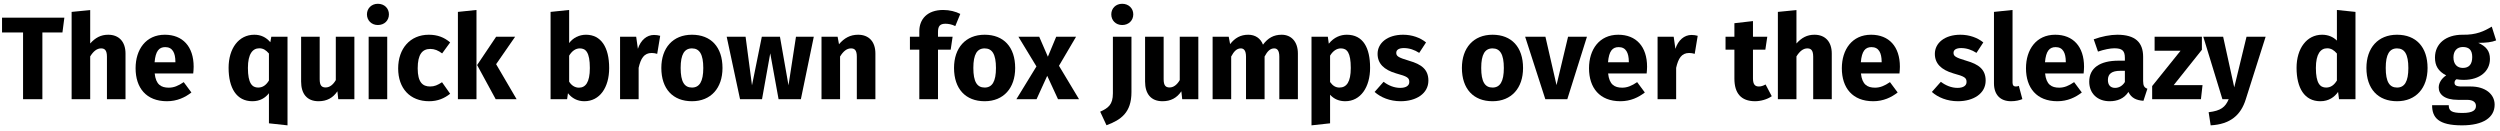 <?xml version="1.0" encoding="UTF-8"?>
<svg xmlns="http://www.w3.org/2000/svg" xmlns:xlink="http://www.w3.org/1999/xlink" width="916px" height="48px" viewBox="0 0 916 48" version="1.1">
<g id="surface1">
<path style=" stroke:none;fill-rule:nonzero;fill:rgb(0%,0%,0%);fill-opacity:1;" d="M 23.582 6.469 L 0.746 6.469 L 0.746 11.906 L 8.449 11.906 L 8.449 36.348 L 15.527 36.348 L 15.527 11.906 L 22.879 11.906 Z M 23.582 6.469 "/>
<path style=" stroke:none;fill-rule:nonzero;fill:rgb(0%,0%,0%);fill-opacity:1;" d="M 39.656 12.727 C 36.957 12.727 34.922 13.82 33.047 15.934 L 33.047 3.691 L 26.242 4.359 L 26.242 36.348 L 33.047 36.348 L 33.047 20.664 C 34.219 18.789 35.508 17.73 37.035 17.73 C 38.324 17.73 39.184 18.359 39.184 20.781 L 39.184 36.348 L 45.988 36.348 L 45.988 19.609 C 45.988 15.27 43.566 12.727 39.656 12.727 Z M 39.656 12.727 "/>
<path style=" stroke:none;fill-rule:nonzero;fill:rgb(0%,0%,0%);fill-opacity:1;" d="M 70.953 24.457 C 70.953 17.027 66.922 12.727 60.395 12.727 C 53.434 12.727 49.68 18.16 49.68 25.004 C 49.68 32.16 53.551 37.09 61.176 37.09 C 64.891 37.09 67.824 35.68 70.129 33.883 L 67.316 30.09 C 65.32 31.457 63.68 32.121 61.84 32.121 C 59.023 32.121 57.109 30.988 56.68 26.922 L 70.797 26.922 C 70.875 26.219 70.953 25.199 70.953 24.457 Z M 64.266 22.816 L 56.641 22.816 C 56.992 18.672 58.281 17.262 60.551 17.262 C 63.246 17.262 64.227 19.414 64.266 22.504 Z M 64.266 22.816 "/>
<path style=" stroke:none;fill-rule:nonzero;fill:rgb(0%,0%,0%);fill-opacity:1;" d="M 99.402 13.469 L 99.051 15.465 C 97.484 13.625 95.531 12.727 93.184 12.727 C 87.434 12.727 83.758 17.77 83.758 24.848 C 83.758 32.238 86.652 37.09 92.48 37.09 C 95.254 37.09 97.211 35.875 98.539 34.156 L 98.539 45.184 L 105.344 45.926 L 105.344 13.469 Z M 94.59 32.082 C 92.402 32.082 90.836 30.559 90.836 24.887 C 90.836 19.766 92.559 17.691 95.02 17.691 C 96.508 17.691 97.523 18.438 98.539 19.609 L 98.539 29.504 C 97.484 31.223 96.234 32.082 94.59 32.082 Z M 94.59 32.082 "/>
<path style=" stroke:none;fill-rule:nonzero;fill:rgb(0%,0%,0%);fill-opacity:1;" d="M 129.844 13.469 L 123.039 13.469 L 123.039 29.348 C 122.023 31.105 120.73 32.043 119.324 32.043 C 117.875 32.043 117.133 31.34 117.133 29.035 L 117.133 13.469 L 110.328 13.469 L 110.328 29.895 C 110.328 34.312 112.441 37.09 116.703 37.09 C 119.754 37.09 121.984 35.875 123.625 33.453 L 123.938 36.348 L 129.844 36.348 Z M 129.844 13.469 "/>
<path style=" stroke:none;fill-rule:nonzero;fill:rgb(0%,0%,0%);fill-opacity:1;" d="M 138.438 1.387 C 136.133 1.387 134.449 3.066 134.449 5.258 C 134.449 7.488 136.133 9.168 138.438 9.168 C 140.863 9.168 142.504 7.488 142.504 5.258 C 142.504 3.066 140.863 1.387 138.438 1.387 Z M 141.879 13.469 L 135.074 13.469 L 135.074 36.348 L 141.879 36.348 Z M 141.879 13.469 "/>
<path style=" stroke:none;fill-rule:nonzero;fill:rgb(0%,0%,0%);fill-opacity:1;" d="M 157.113 12.727 C 150.27 12.727 145.887 17.809 145.887 25.082 C 145.887 32.355 150.191 37.09 157.23 37.09 C 160.395 37.09 162.82 36.031 164.934 34.352 L 161.961 30.129 C 160.316 31.184 159.223 31.691 157.582 31.691 C 154.844 31.691 153.043 30.129 153.043 25.043 C 153.043 19.922 154.727 17.926 157.66 17.926 C 159.223 17.926 160.551 18.477 162 19.57 L 164.934 15.543 C 162.742 13.664 160.277 12.727 157.113 12.727 Z M 157.113 12.727 "/>
<path style=" stroke:none;fill-rule:nonzero;fill:rgb(0%,0%,0%);fill-opacity:1;" d="M 174.582 3.652 L 167.777 4.359 L 167.777 36.348 L 174.582 36.348 Z M 188.738 13.469 L 181.777 13.469 L 174.816 23.832 L 181.621 36.348 L 189.285 36.348 L 181.777 23.52 Z M 188.738 13.469 "/>
<path style=" stroke:none;fill-rule:nonzero;fill:rgb(0%,0%,0%);fill-opacity:1;" d="M 214.711 12.727 C 212.172 12.727 209.941 13.898 208.535 15.777 L 208.535 3.652 L 201.73 4.359 L 201.73 36.348 L 207.789 36.348 L 208.102 34.156 C 209.512 35.953 211.543 37.09 214.086 37.09 C 219.797 37.09 223.199 32.004 223.199 24.926 C 223.199 17.262 220.188 12.727 214.711 12.727 Z M 212.133 32.121 C 210.645 32.121 209.395 31.301 208.535 29.934 L 208.535 20.391 C 209.551 18.711 210.879 17.73 212.445 17.73 C 214.594 17.73 216.121 19.102 216.121 24.926 C 216.121 30.285 214.477 32.121 212.133 32.121 Z M 212.133 32.121 "/>
<path style=" stroke:none;fill-rule:nonzero;fill:rgb(0%,0%,0%);fill-opacity:1;" d="M 239.629 12.805 C 236.969 12.805 234.738 14.723 233.723 17.887 L 233.098 13.469 L 227.191 13.469 L 227.191 36.348 L 233.996 36.348 L 233.996 24.848 C 234.777 21.445 235.953 19.414 238.77 19.414 C 239.473 19.414 240.098 19.531 240.801 19.727 L 241.895 13.117 C 241.113 12.922 240.488 12.805 239.629 12.805 Z M 239.629 12.805 "/>
<path style=" stroke:none;fill-rule:nonzero;fill:rgb(0%,0%,0%);fill-opacity:1;" d="M 253.535 12.727 C 246.535 12.727 242.312 17.574 242.312 24.887 C 242.312 32.594 246.578 37.09 253.535 37.09 C 260.496 37.09 264.723 32.238 264.723 24.926 C 264.723 17.223 260.496 12.727 253.535 12.727 Z M 253.535 17.73 C 256.273 17.73 257.684 19.844 257.684 24.926 C 257.684 29.895 256.273 32.082 253.535 32.082 C 250.762 32.082 249.391 29.973 249.391 24.887 C 249.391 19.922 250.762 17.73 253.535 17.73 Z M 253.535 17.73 "/>
<path style=" stroke:none;fill-rule:nonzero;fill:rgb(0%,0%,0%);fill-opacity:1;" d="M 298.172 13.469 L 291.645 13.469 L 288.906 31.262 L 285.777 13.469 L 279.129 13.469 L 275.531 31.262 L 273.184 13.469 L 266.262 13.469 L 271.152 36.348 L 279.207 36.348 L 282.219 19.531 L 285.27 36.348 L 293.441 36.348 Z M 298.172 13.469 "/>
<path style=" stroke:none;fill-rule:nonzero;fill:rgb(0%,0%,0%);fill-opacity:1;" d="M 314.41 12.727 C 311.516 12.727 309.328 13.938 307.41 16.207 L 306.902 13.469 L 301 13.469 L 301 36.348 L 307.801 36.348 L 307.801 20.703 C 308.977 18.789 310.266 17.73 311.793 17.73 C 313.121 17.73 313.941 18.359 313.941 20.781 L 313.941 36.348 L 320.746 36.348 L 320.746 19.609 C 320.746 15.27 318.359 12.727 314.41 12.727 Z M 314.41 12.727 "/>
<path style=" stroke:none;fill-rule:nonzero;fill:rgb(0%,0%,0%);fill-opacity:1;" d="M 346.418 8.699 C 347.395 8.699 348.723 8.895 350.016 9.559 L 351.852 5.102 C 350.172 4.242 347.98 3.652 345.594 3.652 C 339.73 3.652 336.836 7.055 336.836 11.438 L 336.836 13.469 L 333.395 13.469 L 333.395 18.199 L 336.836 18.199 L 336.836 36.348 L 343.68 36.348 L 343.68 18.199 L 348.332 18.199 L 349.035 13.469 L 343.68 13.469 L 343.68 11.711 C 343.68 9.559 344.422 8.699 346.418 8.699 Z M 346.418 8.699 "/>
<path style=" stroke:none;fill-rule:nonzero;fill:rgb(0%,0%,0%);fill-opacity:1;" d="M 360.777 12.727 C 353.777 12.727 349.555 17.574 349.555 24.887 C 349.555 32.594 353.816 37.09 360.777 37.09 C 367.738 37.09 371.961 32.238 371.961 24.926 C 371.961 17.223 367.738 12.727 360.777 12.727 Z M 360.777 17.73 C 363.516 17.73 364.922 19.844 364.922 24.926 C 364.922 29.895 363.516 32.082 360.777 32.082 C 358 32.082 356.633 29.973 356.633 24.887 C 356.633 19.922 358 17.73 360.777 17.73 Z M 360.777 17.73 "/>
<path style=" stroke:none;fill-rule:nonzero;fill:rgb(0%,0%,0%);fill-opacity:1;" d="M 388.008 24.105 L 394.262 13.469 L 386.988 13.469 L 383.941 20.781 L 380.773 13.469 L 373.148 13.469 L 379.754 24.34 L 372.402 36.348 L 379.793 36.348 L 383.703 27.781 L 387.656 36.348 L 395.359 36.348 Z M 388.008 24.105 "/>
<path style=" stroke:none;fill-rule:nonzero;fill:rgb(0%,0%,0%);fill-opacity:1;" d="M 411.168 1.387 C 408.82 1.387 407.176 3.066 407.176 5.258 C 407.176 7.488 408.82 9.168 411.168 9.168 C 413.551 9.168 415.234 7.488 415.234 5.258 C 415.234 3.066 413.551 1.387 411.168 1.387 Z M 414.566 13.469 L 407.766 13.469 L 407.766 34.195 C 407.766 38.379 406.043 39.59 403.109 40.922 L 405.418 45.887 C 410.734 43.934 414.566 41.234 414.566 33.766 Z M 414.566 13.469 "/>
<path style=" stroke:none;fill-rule:nonzero;fill:rgb(0%,0%,0%);fill-opacity:1;" d="M 439.066 13.469 L 432.262 13.469 L 432.262 29.348 C 431.246 31.105 429.957 32.043 428.547 32.043 C 427.102 32.043 426.359 31.34 426.359 29.035 L 426.359 13.469 L 419.555 13.469 L 419.555 29.895 C 419.555 34.312 421.664 37.09 425.93 37.09 C 428.98 37.09 431.207 35.875 432.852 33.453 L 433.164 36.348 L 439.066 36.348 Z M 439.066 13.469 "/>
<path style=" stroke:none;fill-rule:nonzero;fill:rgb(0%,0%,0%);fill-opacity:1;" d="M 469.602 12.727 C 466.668 12.727 464.559 13.938 462.758 16.363 C 461.859 14.016 459.902 12.727 457.363 12.727 C 454.547 12.727 452.473 13.898 450.715 16.168 L 450.207 13.469 L 444.301 13.469 L 444.301 36.348 L 451.105 36.348 L 451.105 20.703 C 452.121 18.789 453.176 17.73 454.625 17.73 C 455.641 17.73 456.539 18.359 456.539 20.781 L 456.539 36.348 L 463.344 36.348 L 463.344 20.703 C 464.363 18.789 465.379 17.73 466.863 17.73 C 467.883 17.73 468.742 18.359 468.742 20.781 L 468.742 36.348 L 475.547 36.348 L 475.547 19.609 C 475.547 15.27 473.121 12.727 469.602 12.727 Z M 469.602 12.727 "/>
<path style=" stroke:none;fill-rule:nonzero;fill:rgb(0%,0%,0%);fill-opacity:1;" d="M 493.48 12.727 C 491.172 12.727 488.785 13.625 486.871 16.012 L 486.52 13.469 L 480.535 13.469 L 480.535 45.926 L 487.34 45.184 L 487.34 34.703 C 488.785 36.309 490.664 37.09 492.895 37.09 C 498.562 37.09 502.004 31.887 502.004 24.848 C 502.004 17.418 499.383 12.727 493.48 12.727 Z M 490.781 32.082 C 489.375 32.082 488.316 31.418 487.34 30.051 L 487.34 20.391 C 488.355 18.711 489.727 17.73 491.289 17.73 C 493.559 17.73 494.926 19.258 494.926 24.926 C 494.926 30.051 493.363 32.082 490.781 32.082 Z M 490.781 32.082 "/>
<path style=" stroke:none;fill-rule:nonzero;fill:rgb(0%,0%,0%);fill-opacity:1;" d="M 514.094 12.727 C 508.344 12.727 504.746 15.777 504.746 19.727 C 504.746 23.246 507.016 25.555 511.512 26.883 C 515.656 28.016 516.363 28.484 516.363 30.051 C 516.363 31.418 515.109 32.199 513.039 32.199 C 510.809 32.199 508.699 31.301 506.938 29.973 L 503.652 33.688 C 505.883 35.68 509.246 37.09 513.195 37.09 C 518.902 37.09 523.363 34.273 523.363 29.543 C 523.363 25.438 520.82 23.559 516.324 22.27 C 512.215 21.055 511.59 20.547 511.59 19.336 C 511.59 18.281 512.531 17.613 514.367 17.613 C 516.363 17.613 518.238 18.242 520 19.375 L 522.5 15.543 C 520.391 13.82 517.418 12.727 514.094 12.727 Z M 514.094 12.727 "/>
<path style=" stroke:none;fill-rule:nonzero;fill:rgb(0%,0%,0%);fill-opacity:1;" d="M 546.863 12.727 C 539.863 12.727 535.641 17.574 535.641 24.887 C 535.641 32.594 539.902 37.09 546.863 37.09 C 553.824 37.09 558.047 32.238 558.047 24.926 C 558.047 17.223 553.824 12.727 546.863 12.727 Z M 546.863 17.73 C 549.602 17.73 551.008 19.844 551.008 24.926 C 551.008 29.895 549.602 32.082 546.863 32.082 C 544.086 32.082 542.719 29.973 542.719 24.887 C 542.719 19.922 544.086 17.73 546.863 17.73 Z M 546.863 17.73 "/>
<path style=" stroke:none;fill-rule:nonzero;fill:rgb(0%,0%,0%);fill-opacity:1;" d="M 581.457 13.469 L 574.535 13.469 L 570.312 31.184 L 566.246 13.469 L 558.816 13.469 L 566.207 36.348 L 574.262 36.348 Z M 581.457 13.469 "/>
<path style=" stroke:none;fill-rule:nonzero;fill:rgb(0%,0%,0%);fill-opacity:1;" d="M 603.488 24.457 C 603.488 17.027 599.461 12.727 592.93 12.727 C 585.969 12.727 582.215 18.16 582.215 25.004 C 582.215 32.16 586.086 37.09 593.711 37.09 C 597.426 37.09 600.359 35.68 602.668 33.883 L 599.852 30.09 C 597.859 31.457 596.215 32.121 594.379 32.121 C 591.562 32.121 589.645 30.988 589.215 26.922 L 603.332 26.922 C 603.41 26.219 603.488 25.199 603.488 24.457 Z M 596.801 22.816 L 589.176 22.816 C 589.527 18.672 590.82 17.262 593.086 17.262 C 595.785 17.262 596.762 19.414 596.801 22.504 Z M 596.801 22.816 "/>
<path style=" stroke:none;fill-rule:nonzero;fill:rgb(0%,0%,0%);fill-opacity:1;" d="M 619.773 12.805 C 617.113 12.805 614.883 14.723 613.867 17.887 L 613.242 13.469 L 607.336 13.469 L 607.336 36.348 L 614.141 36.348 L 614.141 24.848 C 614.922 21.445 616.098 19.414 618.91 19.414 C 619.617 19.414 620.242 19.531 620.945 19.727 L 622.039 13.117 C 621.258 12.922 620.633 12.805 619.773 12.805 Z M 619.773 12.805 "/>
<path style=" stroke:none;fill-rule:nonzero;fill:rgb(0%,0%,0%);fill-opacity:1;" d="M 646.906 30.949 C 646.004 31.457 645.223 31.691 644.441 31.691 C 643.031 31.691 642.289 30.91 642.289 28.719 L 642.289 18.199 L 646.824 18.199 L 647.531 13.469 L 642.289 13.469 L 642.289 7.723 L 635.484 8.504 L 635.484 13.469 L 632.238 13.469 L 632.238 18.199 L 635.484 18.199 L 635.484 28.797 C 635.484 34.195 637.949 37.051 642.992 37.09 C 645.027 37.09 647.453 36.465 649.172 35.25 Z M 646.906 30.949 "/>
<path style=" stroke:none;fill-rule:nonzero;fill:rgb(0%,0%,0%);fill-opacity:1;" d="M 664.824 12.727 C 662.129 12.727 660.094 13.82 658.219 15.934 L 658.219 3.691 L 651.414 4.359 L 651.414 36.348 L 658.219 36.348 L 658.219 20.664 C 659.391 18.789 660.68 17.73 662.207 17.73 C 663.496 17.73 664.355 18.359 664.355 20.781 L 664.355 36.348 L 671.16 36.348 L 671.16 19.609 C 671.16 15.27 668.738 12.727 664.824 12.727 Z M 664.824 12.727 "/>
<path style=" stroke:none;fill-rule:nonzero;fill:rgb(0%,0%,0%);fill-opacity:1;" d="M 696.121 24.457 C 696.121 17.027 692.094 12.727 685.562 12.727 C 678.605 12.727 674.848 18.16 674.848 25.004 C 674.848 32.16 678.723 37.09 686.348 37.09 C 690.062 37.09 692.996 35.68 695.301 33.883 L 692.484 30.09 C 690.492 31.457 688.848 32.121 687.012 32.121 C 684.195 32.121 682.281 30.988 681.848 26.922 L 695.965 26.922 C 696.043 26.219 696.121 25.199 696.121 24.457 Z M 689.438 22.816 L 681.809 22.816 C 682.16 18.672 683.453 17.262 685.719 17.262 C 688.418 17.262 689.398 19.414 689.438 22.504 Z M 689.438 22.816 "/>
<path style=" stroke:none;fill-rule:nonzero;fill:rgb(0%,0%,0%);fill-opacity:1;" d="M 718.277 12.727 C 712.527 12.727 708.93 15.777 708.93 19.727 C 708.93 23.246 711.199 25.555 715.695 26.883 C 719.84 28.016 720.543 28.484 720.543 30.051 C 720.543 31.418 719.293 32.199 717.219 32.199 C 714.992 32.199 712.879 31.301 711.121 29.973 L 707.836 33.688 C 710.062 35.68 713.426 37.09 717.375 37.09 C 723.086 37.09 727.543 34.273 727.543 29.543 C 727.543 25.438 725.004 23.559 720.504 22.27 C 716.398 21.055 715.773 20.547 715.773 19.336 C 715.773 18.281 716.711 17.613 718.551 17.613 C 720.543 17.613 722.422 18.242 724.18 19.375 L 726.684 15.543 C 724.57 13.82 721.602 12.727 718.277 12.727 Z M 718.277 12.727 "/>
<path style=" stroke:none;fill-rule:nonzero;fill:rgb(0%,0%,0%);fill-opacity:1;" d="M 736.844 37.09 C 738.527 37.09 740.012 36.738 740.992 36.309 L 739.699 31.457 C 739.387 31.613 739.035 31.691 738.566 31.691 C 737.785 31.691 737.395 31.223 737.395 30.285 L 737.395 3.652 L 730.59 4.359 L 730.59 30.52 C 730.59 34.703 732.895 37.09 736.844 37.09 Z M 736.844 37.09 "/>
<path style=" stroke:none;fill-rule:nonzero;fill:rgb(0%,0%,0%);fill-opacity:1;" d="M 763.594 24.457 C 763.594 17.027 759.566 12.727 753.035 12.727 C 746.074 12.727 742.32 18.16 742.32 25.004 C 742.32 32.16 746.191 37.09 753.816 37.09 C 757.535 37.09 760.465 35.68 762.773 33.883 L 759.957 30.09 C 757.965 31.457 756.32 32.121 754.484 32.121 C 751.668 32.121 749.75 30.988 749.32 26.922 L 763.438 26.922 C 763.516 26.219 763.594 25.199 763.594 24.457 Z M 756.906 22.816 L 749.281 22.816 C 749.633 18.672 750.926 17.262 753.191 17.262 C 755.891 17.262 756.867 19.414 756.906 22.504 Z M 756.906 22.816 "/>
<path style=" stroke:none;fill-rule:nonzero;fill:rgb(0%,0%,0%);fill-opacity:1;" d="M 785.242 29.699 L 785.242 20.82 C 785.242 15.543 782.387 12.727 775.777 12.727 C 773.199 12.727 770.031 13.352 767.137 14.406 L 768.699 18.906 C 770.969 18.121 773.238 17.691 774.684 17.691 C 777.5 17.691 778.555 18.516 778.555 21.211 L 778.555 22.23 L 776.25 22.23 C 769.367 22.23 765.492 24.926 765.492 29.934 C 765.492 34.117 768.387 37.09 772.965 37.09 C 775.699 37.09 778.242 36.191 779.848 33.688 C 780.941 35.914 782.699 36.738 785.359 36.934 L 786.805 32.512 C 785.711 32.121 785.242 31.457 785.242 29.699 Z M 774.957 32.199 C 773.277 32.199 772.336 31.145 772.336 29.309 C 772.336 27.039 773.785 25.945 776.875 25.945 L 778.555 25.945 L 778.555 30.051 C 777.734 31.379 776.484 32.199 774.957 32.199 Z M 774.957 32.199 "/>
<path style=" stroke:none;fill-rule:nonzero;fill:rgb(0%,0%,0%);fill-opacity:1;" d="M 806.773 13.469 L 789.449 13.469 L 789.449 18.594 L 798.953 18.594 L 788.551 31.535 L 788.551 36.348 L 806.422 36.348 L 807.008 31.184 L 796.449 31.184 L 806.773 18.242 Z M 806.773 13.469 "/>
<path style=" stroke:none;fill-rule:nonzero;fill:rgb(0%,0%,0%);fill-opacity:1;" d="M 830.125 13.469 L 823.125 13.469 L 818.629 32.004 L 814.562 13.469 L 807.289 13.469 L 814.289 36.348 L 816.598 36.348 C 815.344 39.277 813.742 40.57 809.246 41.117 L 809.988 45.926 C 817.184 45.535 821.055 42.172 822.852 36.387 Z M 830.125 13.469 "/>
<path style=" stroke:none;fill-rule:nonzero;fill:rgb(0%,0%,0%);fill-opacity:1;" d="M 856.242 3.652 L 856.242 14.879 C 854.914 13.547 853.074 12.727 850.809 12.727 C 845.176 12.727 841.461 17.77 841.461 24.848 C 841.461 32.238 844.355 37.09 850.18 37.09 C 853.27 37.09 855.344 35.562 856.672 33.688 L 857.023 36.348 L 863.047 36.348 L 863.047 4.359 Z M 852.293 32.082 C 850.102 32.082 848.539 30.559 848.539 24.887 C 848.539 19.766 850.262 17.691 852.684 17.691 C 854.172 17.691 855.227 18.438 856.242 19.609 L 856.242 29.504 C 855.188 31.223 853.938 32.082 852.293 32.082 Z M 852.293 32.082 "/>
<path style=" stroke:none;fill-rule:nonzero;fill:rgb(0%,0%,0%);fill-opacity:1;" d="M 878.277 12.727 C 871.277 12.727 867.055 17.574 867.055 24.887 C 867.055 32.594 871.316 37.09 878.277 37.09 C 885.238 37.09 889.461 32.238 889.461 24.926 C 889.461 17.223 885.238 12.727 878.277 12.727 Z M 878.277 17.73 C 881.016 17.73 882.422 19.844 882.422 24.926 C 882.422 29.895 881.016 32.082 878.277 32.082 C 875.5 32.082 874.133 29.973 874.133 24.887 C 874.133 19.922 875.5 17.73 878.277 17.73 Z M 878.277 17.73 "/>
<path style=" stroke:none;fill-rule:nonzero;fill:rgb(0%,0%,0%);fill-opacity:1;" d="M 912.98 9.754 C 910.242 11.398 907.312 12.844 902.227 12.727 C 896.242 12.727 892.176 15.934 892.176 21.094 C 892.176 24.066 893.352 26.102 896.281 27.625 C 894.641 28.68 893.547 30.363 893.547 32.043 C 893.547 34.508 895.578 36.582 900.586 36.582 L 903.91 36.582 C 906.176 36.582 907.191 37.48 907.191 38.809 C 907.191 40.258 906.215 41.391 902.227 41.391 C 898.082 41.391 897.223 40.531 897.223 38.535 L 891.121 38.535 C 891.121 43.07 893.391 45.926 902.07 45.926 C 909.891 45.926 914.035 43.031 914.035 38.34 C 914.035 34.508 910.633 31.691 905.277 31.691 L 901.836 31.691 C 899.645 31.691 899.332 30.988 899.332 30.324 C 899.332 29.777 899.605 29.27 900.074 29.035 C 900.898 29.191 901.758 29.27 902.695 29.27 C 908.641 29.27 912.316 26.062 912.316 21.602 C 912.316 18.633 910.867 16.949 908.016 15.699 C 910.867 15.699 912.98 15.465 914.586 14.801 Z M 902.383 17.223 C 904.691 17.223 905.824 18.359 905.824 20.898 C 905.824 23.559 904.652 24.887 902.383 24.887 C 900.312 24.887 898.941 23.52 898.941 21.016 C 898.941 18.633 900.273 17.223 902.383 17.223 Z M 902.383 17.223 "/>
</g>
</svg>
